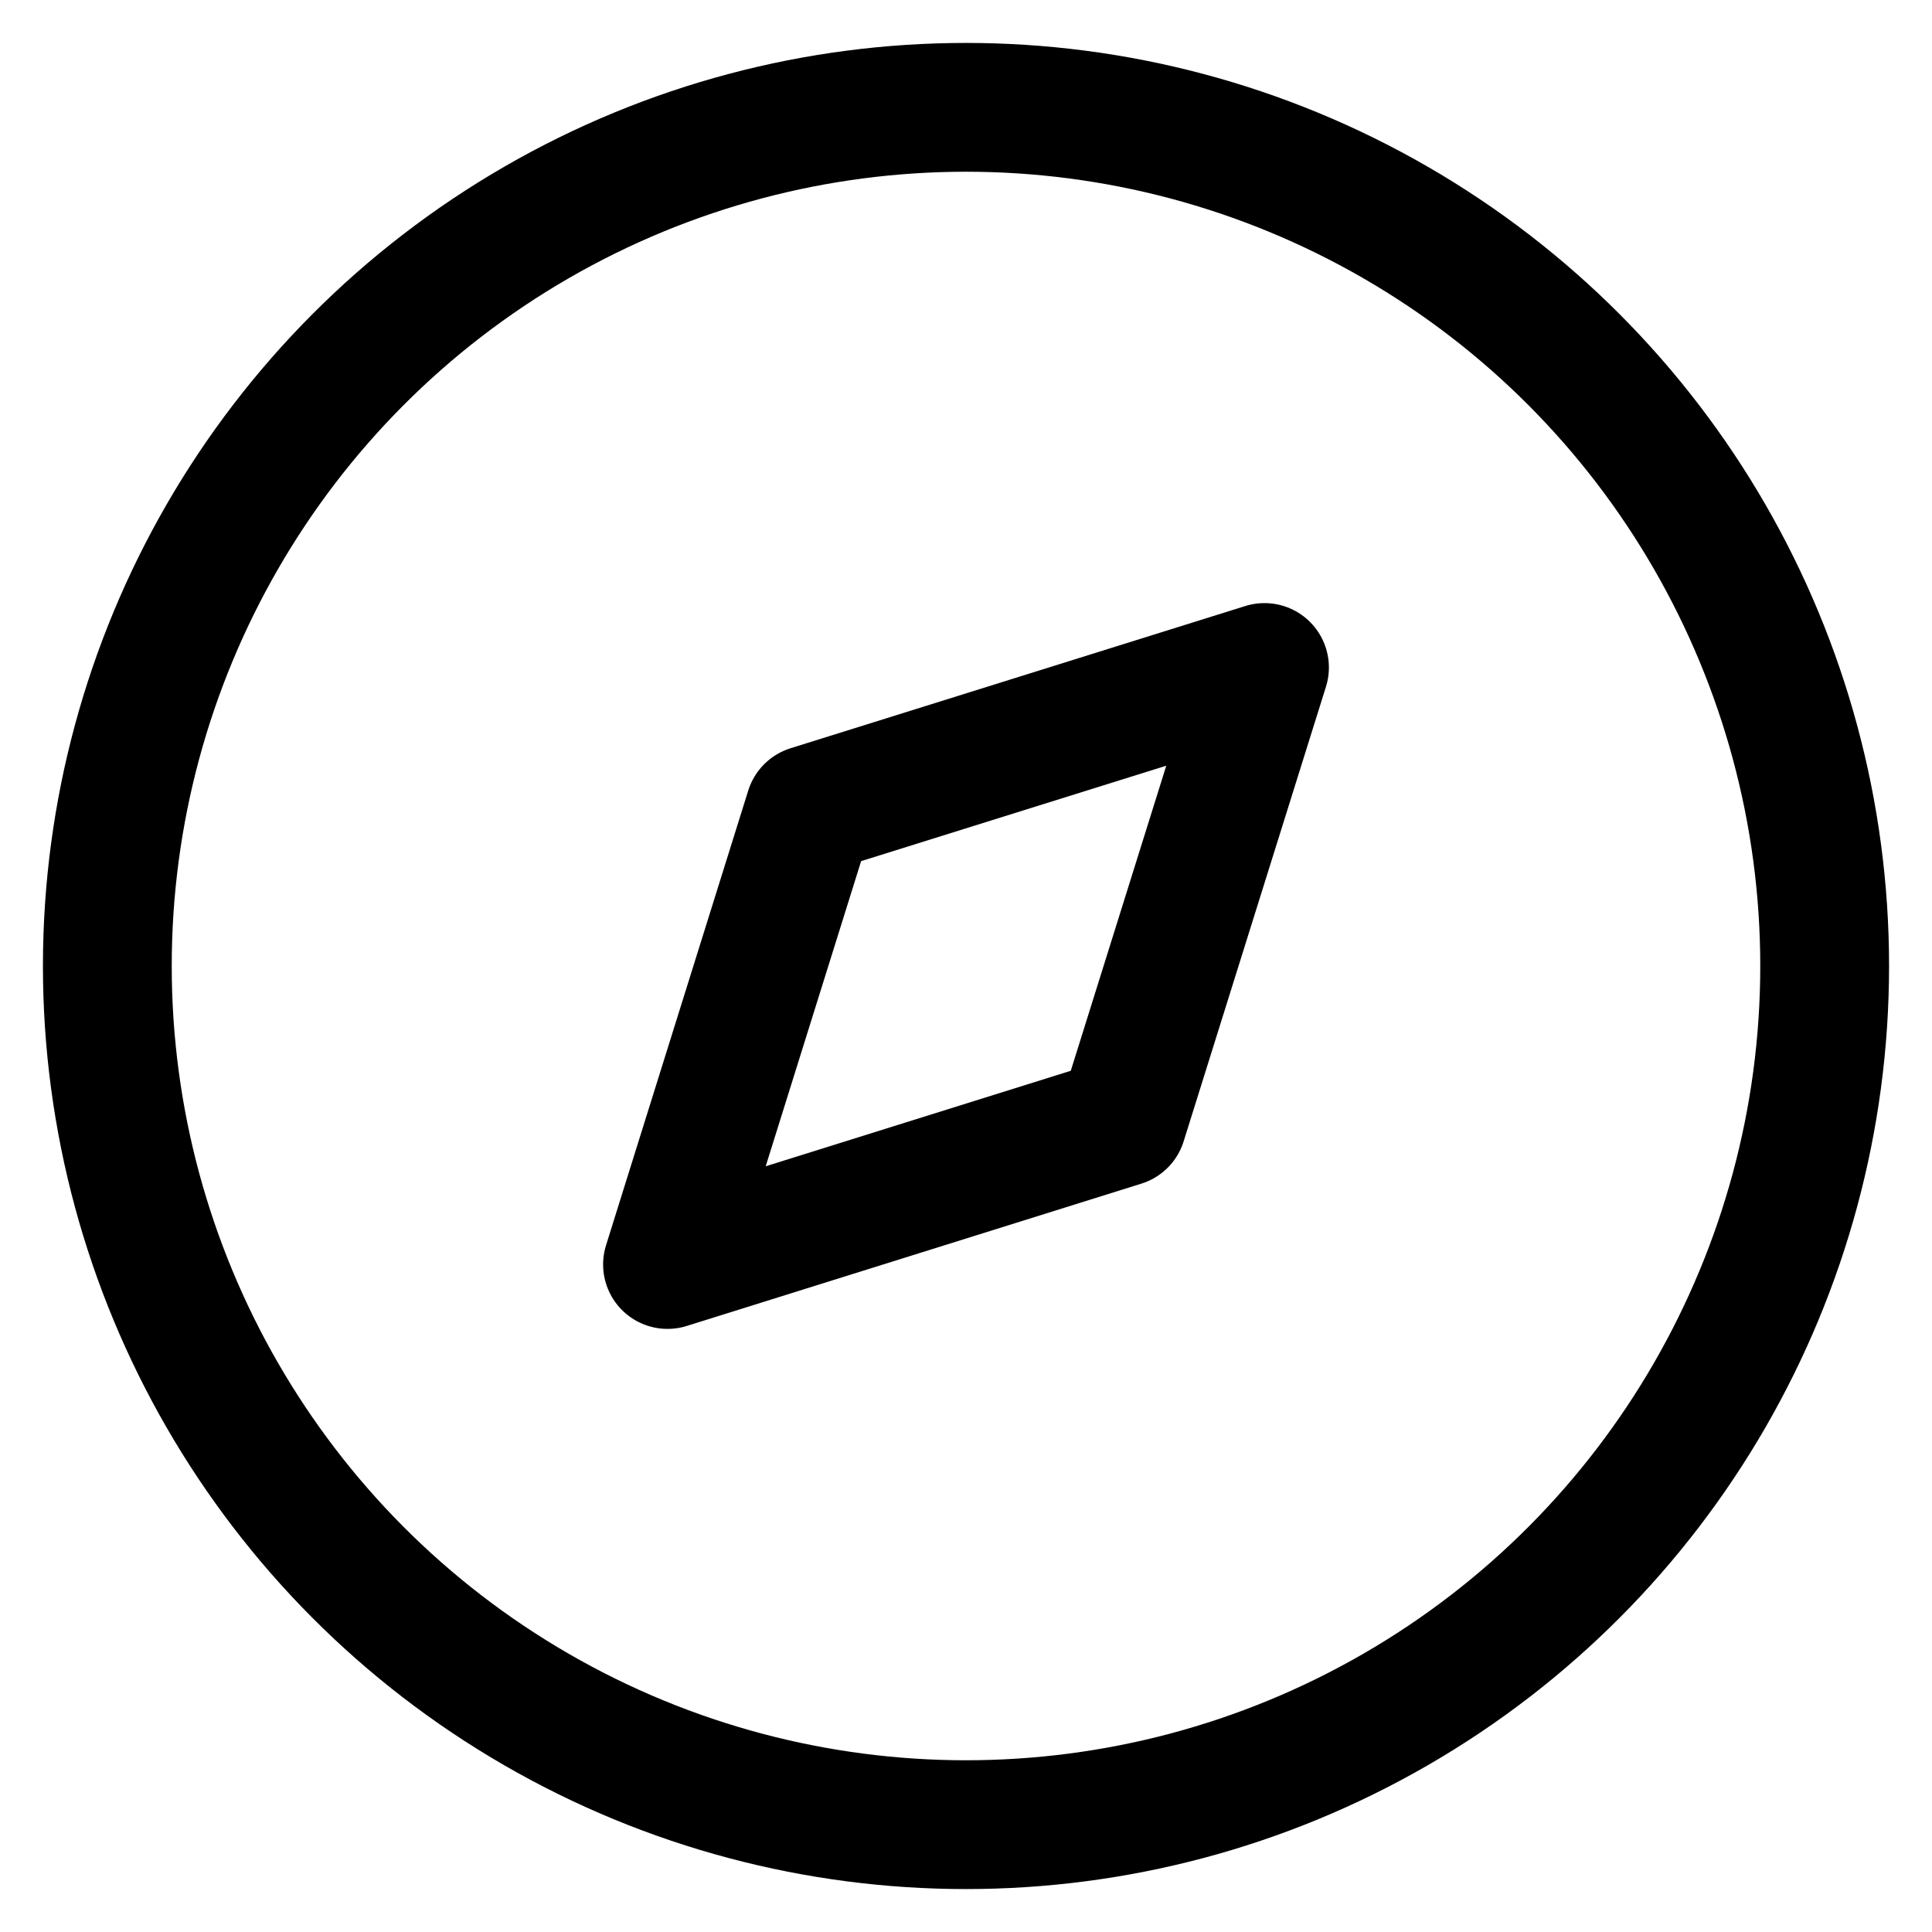 <svg width="18" height="18" viewBox="0 0 18 18" fill="none" xmlns="http://www.w3.org/2000/svg">
<path fill-rule="evenodd" clip-rule="evenodd" d="M6.219 11.781L7.544 7.544L11.781 6.219L10.455 10.455L6.219 11.781Z" stroke="#000" stroke-width="1.2" stroke-linecap="round" stroke-linejoin="round"/>
<circle cx="9" cy="9" r="8" stroke="#000" stroke-width="1.2" stroke-linecap="round" stroke-linejoin="round"/>
</svg>
